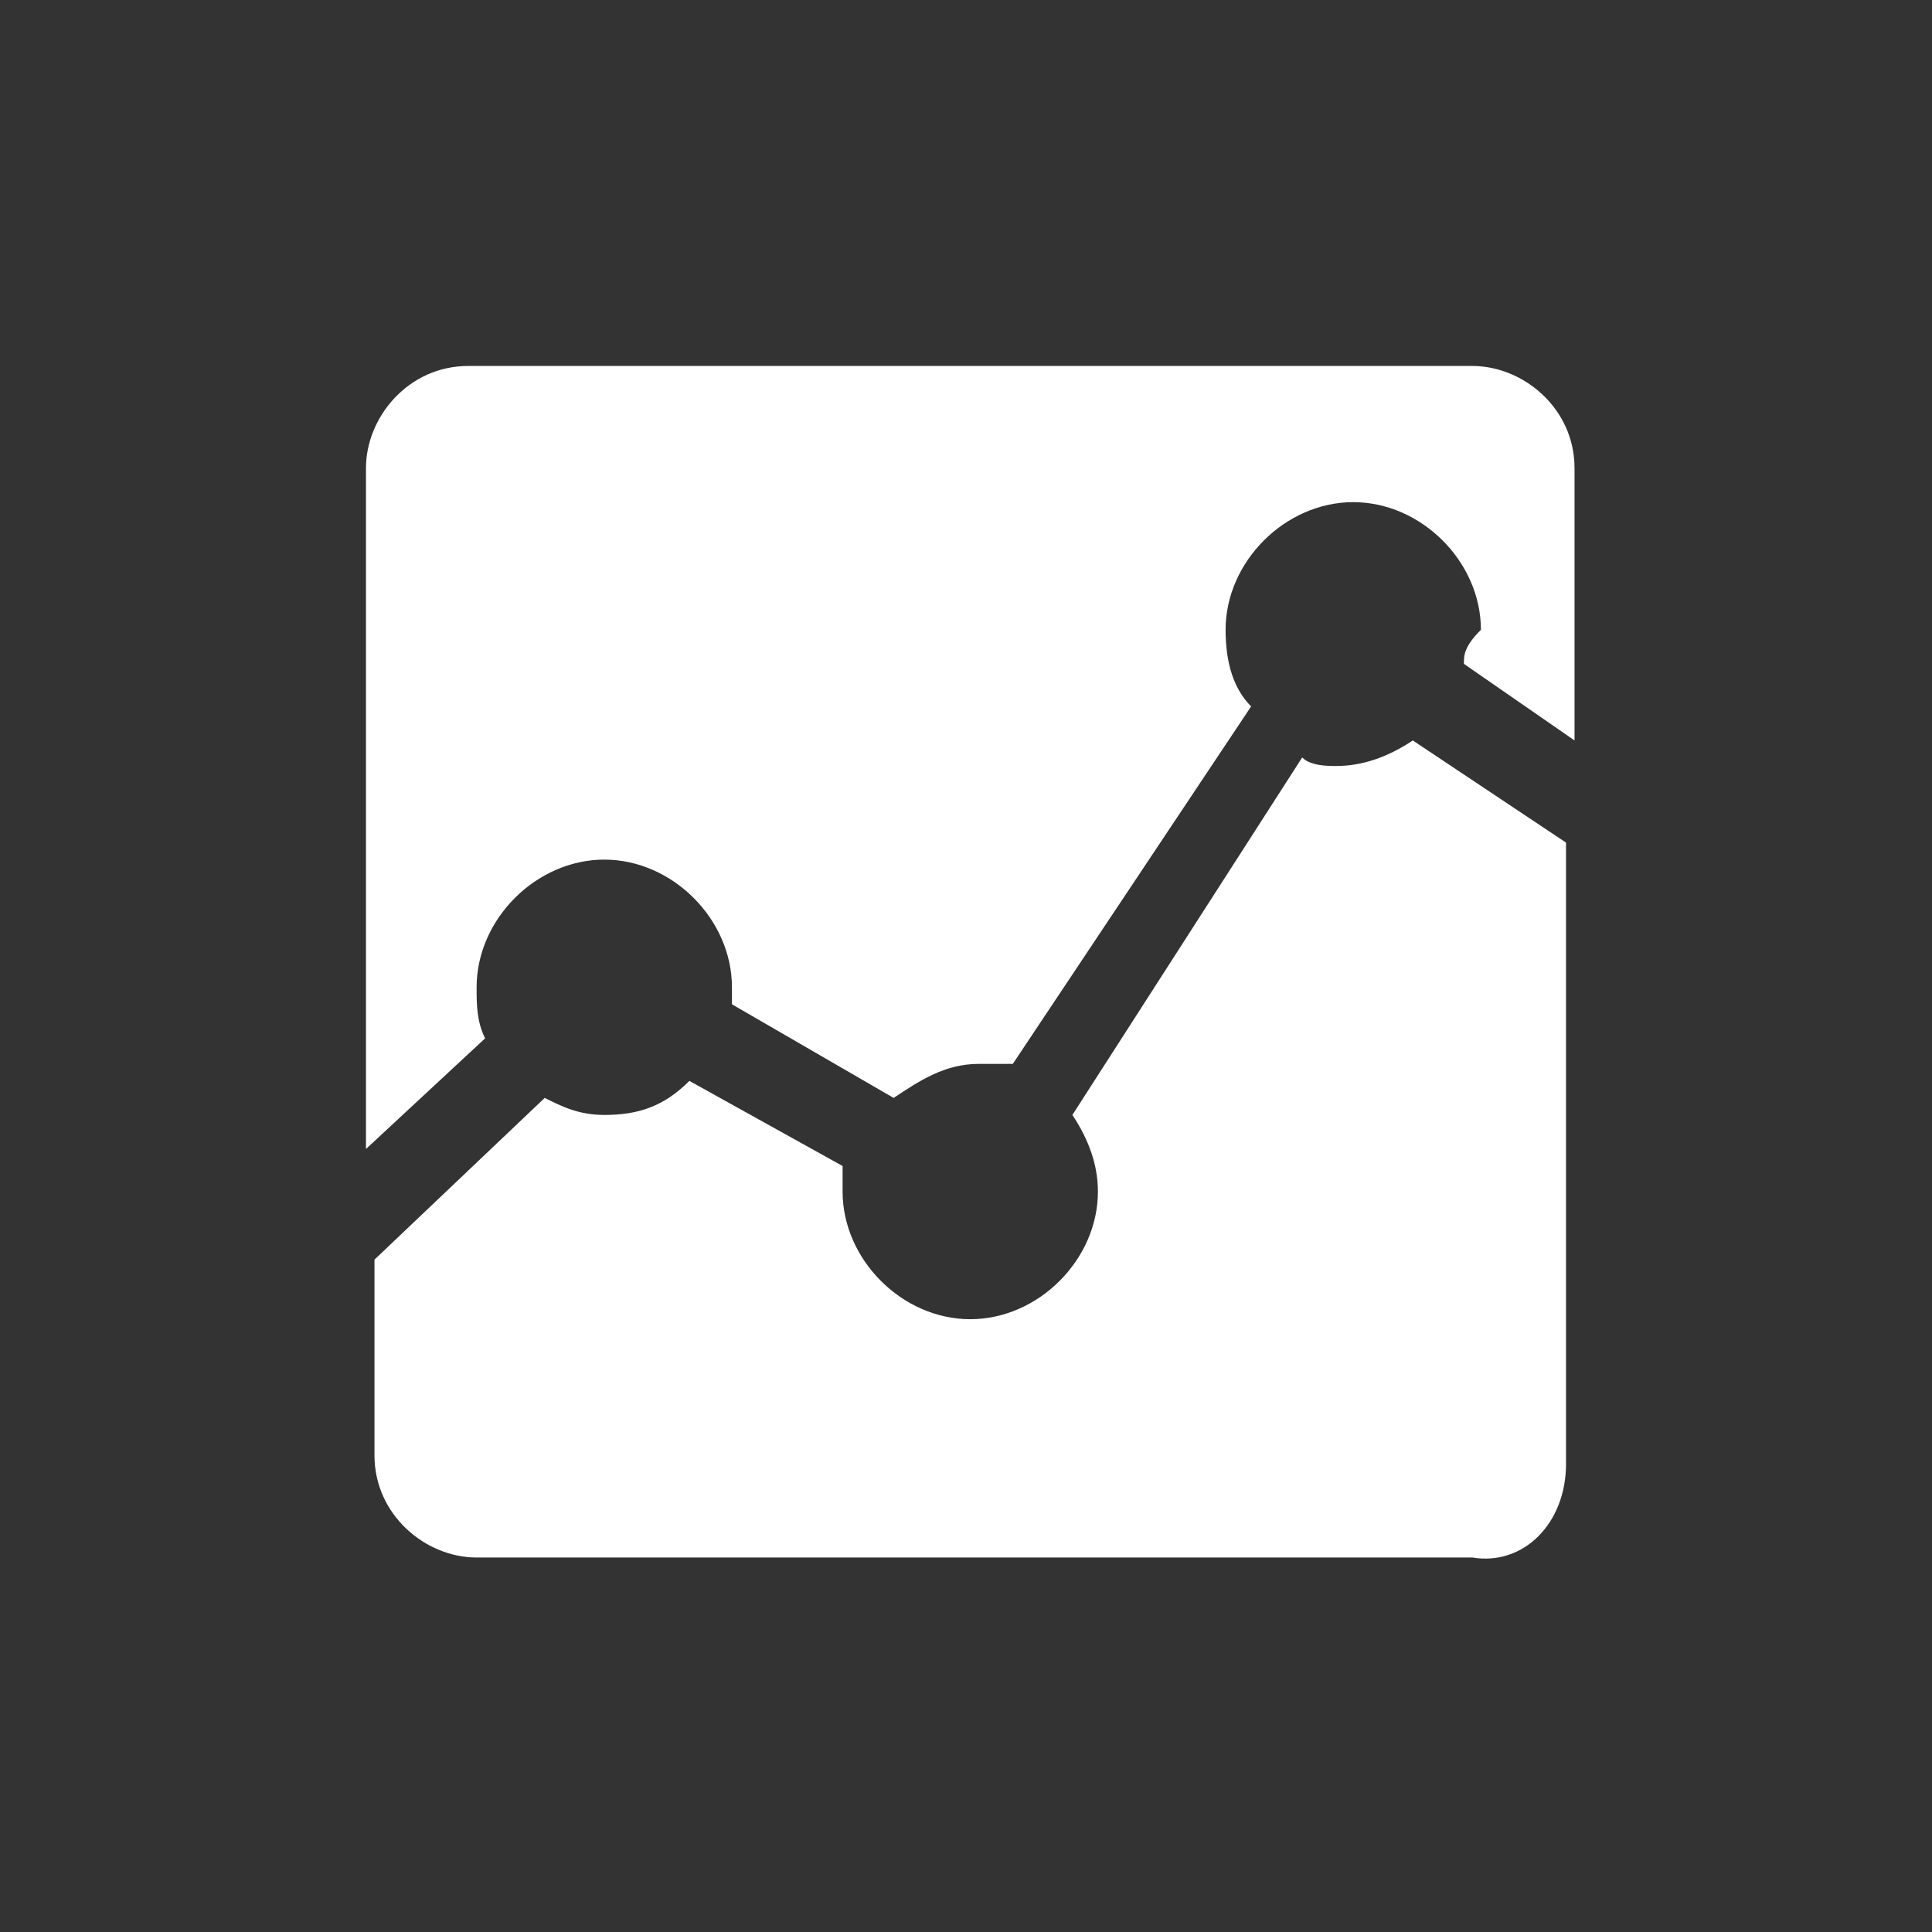 <?xml version="1.0" encoding="utf-8"?>
<!-- Generator: Adobe Illustrator 23.0.4, SVG Export Plug-In . SVG Version: 6.00 Build 0)  -->
<svg version="1.1" id="Ebene_1" xmlns="http://www.w3.org/2000/svg" xmlns:xlink="http://www.w3.org/1999/xlink" x="0px" y="0px"
	 viewBox="0 0 22.7 22.7" style="enable-background:new 0 0 22.7 22.7;" xml:space="preserve">
<rect x="0" y="0" width="22.7" height="22.7" fill="#333333" stroke="none"/>
<style type="text/css">
	.st0{fill:#FFFFFF;}
</style>
<g>
	<path class="st0" d="M4.3,14.9v-1.4l0,0L4.3,14.9L4.3,14.9z M17.2,7.8l1.3,0.9V5.5c0-0.7-0.6-1.2-1.2-1.2H5.5
		c-0.7,0-1.2,0.6-1.2,1.2v8l1.4-1.3c-0.1-0.2-0.1-0.4-0.1-0.6c0-0.8,0.7-1.5,1.5-1.5c0.8,0,1.5,0.7,1.5,1.5c0,0.1,0,0.1,0,0.2
		l1.9,1.1c0.3-0.2,0.6-0.4,1-0.4c0.1,0,0.2,0,0.4,0l2.8-4.2c-0.2-0.2-0.3-0.5-0.3-0.9c0-0.8,0.7-1.5,1.5-1.5c0.8,0,1.5,0.7,1.5,1.5
		C17.2,7.6,17.2,7.7,17.2,7.8 M18.4,17.2V8.7h0v1.2l-1.8-1.2C16.3,8.9,16,9,15.7,9c-0.1,0-0.3,0-0.4-0.1l-2.7,4.2
		c0.2,0.3,0.3,0.6,0.3,0.9c0,0.8-0.7,1.5-1.5,1.5s-1.5-0.7-1.5-1.5c0-0.1,0-0.2,0-0.3l-1.8-1c-0.3,0.3-0.6,0.4-1,0.4
		c-0.3,0-0.5-0.1-0.7-0.2l-2,1.9v2.3c0,0.7,0.6,1.2,1.2,1.2h11.7C17.9,18.4,18.4,17.9,18.4,17.2"/>
</g>
</svg>
